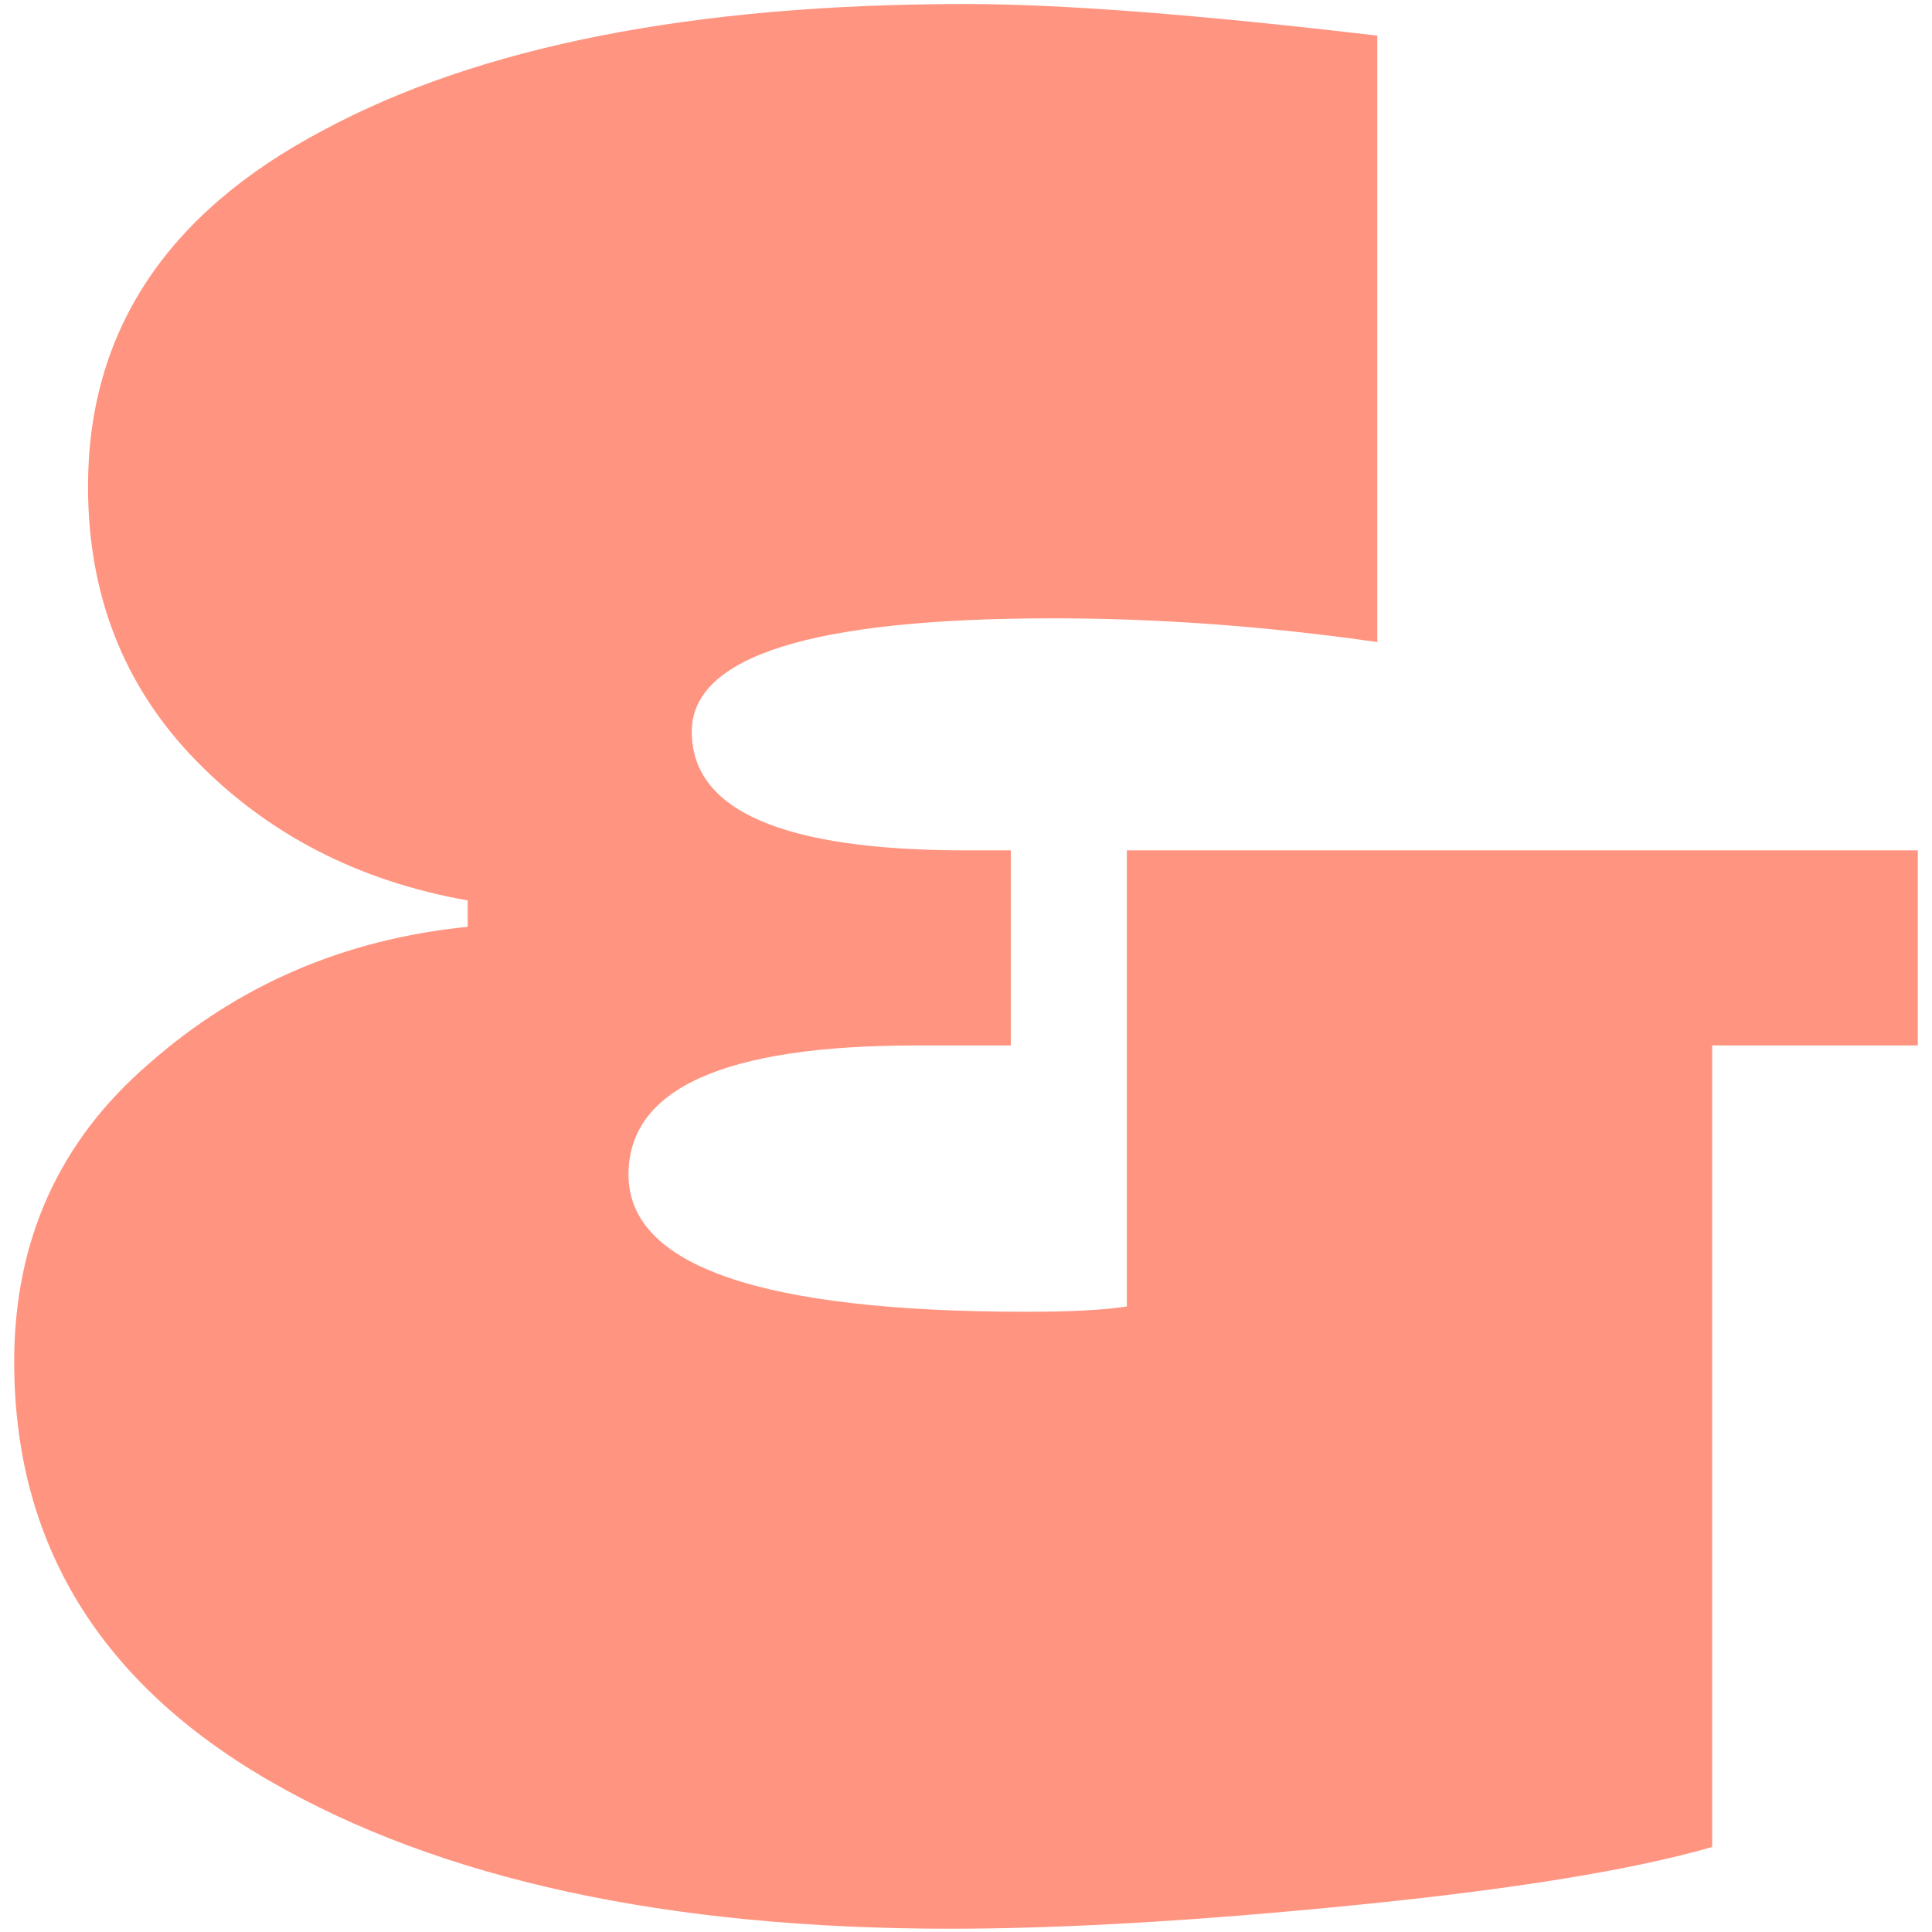 <svg xmlns="http://www.w3.org/2000/svg" width="85" height="85" fill="none"><path fill="#FF9581" d="M41.804 84.856c-12.45 0-22.427-2.165-29.928-6.496C4.375 74.03.624 67.881.624 59.916c0-5.336 1.972-9.705 5.916-13.108 3.944-3.48 8.623-5.49 14.036-6.032v-1.16c-4.795-.85-8.777-2.9-11.948-6.148-3.17-3.248-4.756-7.27-4.756-12.064 0-6.805 3.441-12.025 10.324-15.66C21.079 2.032 30.513.176 42.5.176c4.176 0 10.208.464 18.096 1.392v26.68c-4.872-.696-9.628-1.044-14.268-1.044-10.595 0-15.892 1.663-15.892 4.988 0 3.48 4.021 5.22 12.064 5.22h1.972v8.584h-4.176c-8.43 0-12.644 1.895-12.644 5.684 0 4.021 5.839 6.032 17.516 6.032 1.933 0 3.403-.077 4.408-.232V37.412h34.8v8.584h-9.048V81.26c-3.48 1.005-8.7 1.856-15.66 2.552-6.96.696-12.915 1.044-17.864 1.044Z"/></svg>